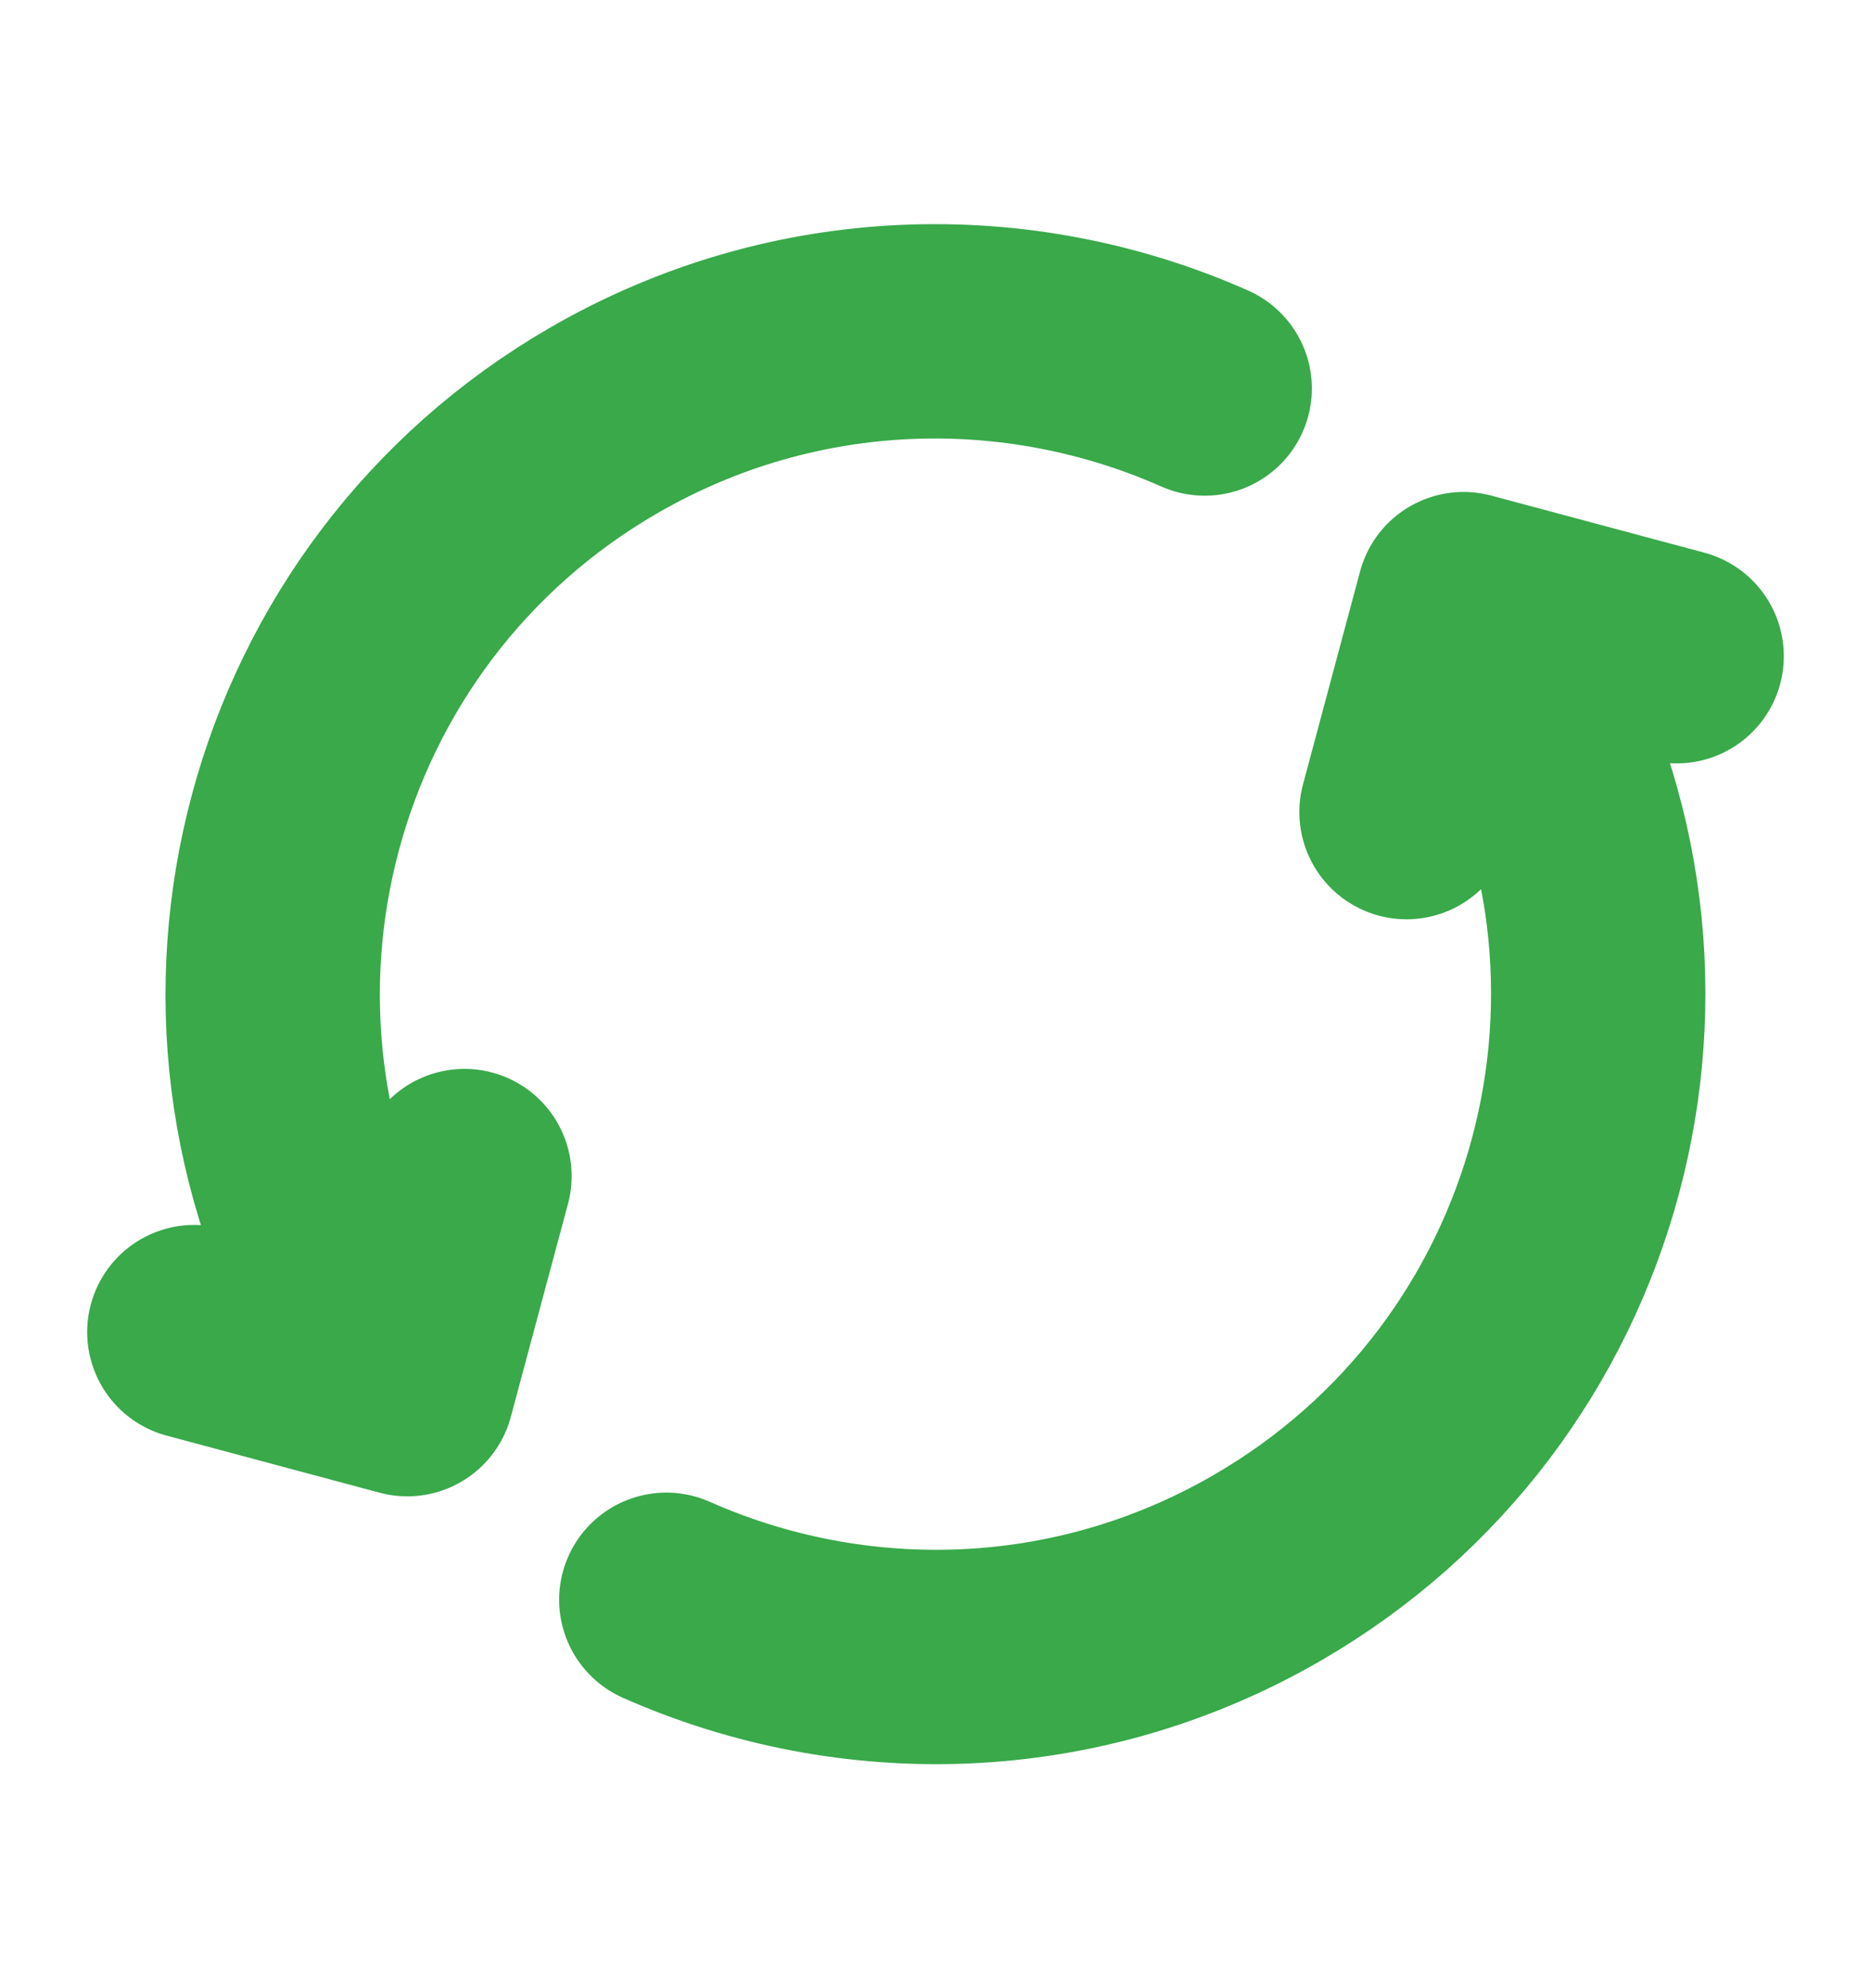 <svg xmlns="http://www.w3.org/2000/svg" fill="none" viewBox="0 0 16 17" height="17" width="16">
<path stroke-linejoin="round" stroke-linecap="round" stroke-width="1.833" stroke="#39A94A" d="M5.698 13.679C7.297 14.388 9.202 14.35 10.833 13.408C13.544 11.843 14.472 8.378 12.907 5.667L12.741 5.379M3.092 11.334C1.527 8.624 2.456 5.158 5.166 3.593C6.798 2.651 8.703 2.613 10.302 3.322M1.662 11.39L3.483 11.878L3.972 10.056M12.028 6.944L12.516 5.123L14.338 5.611"></path>
</svg>
